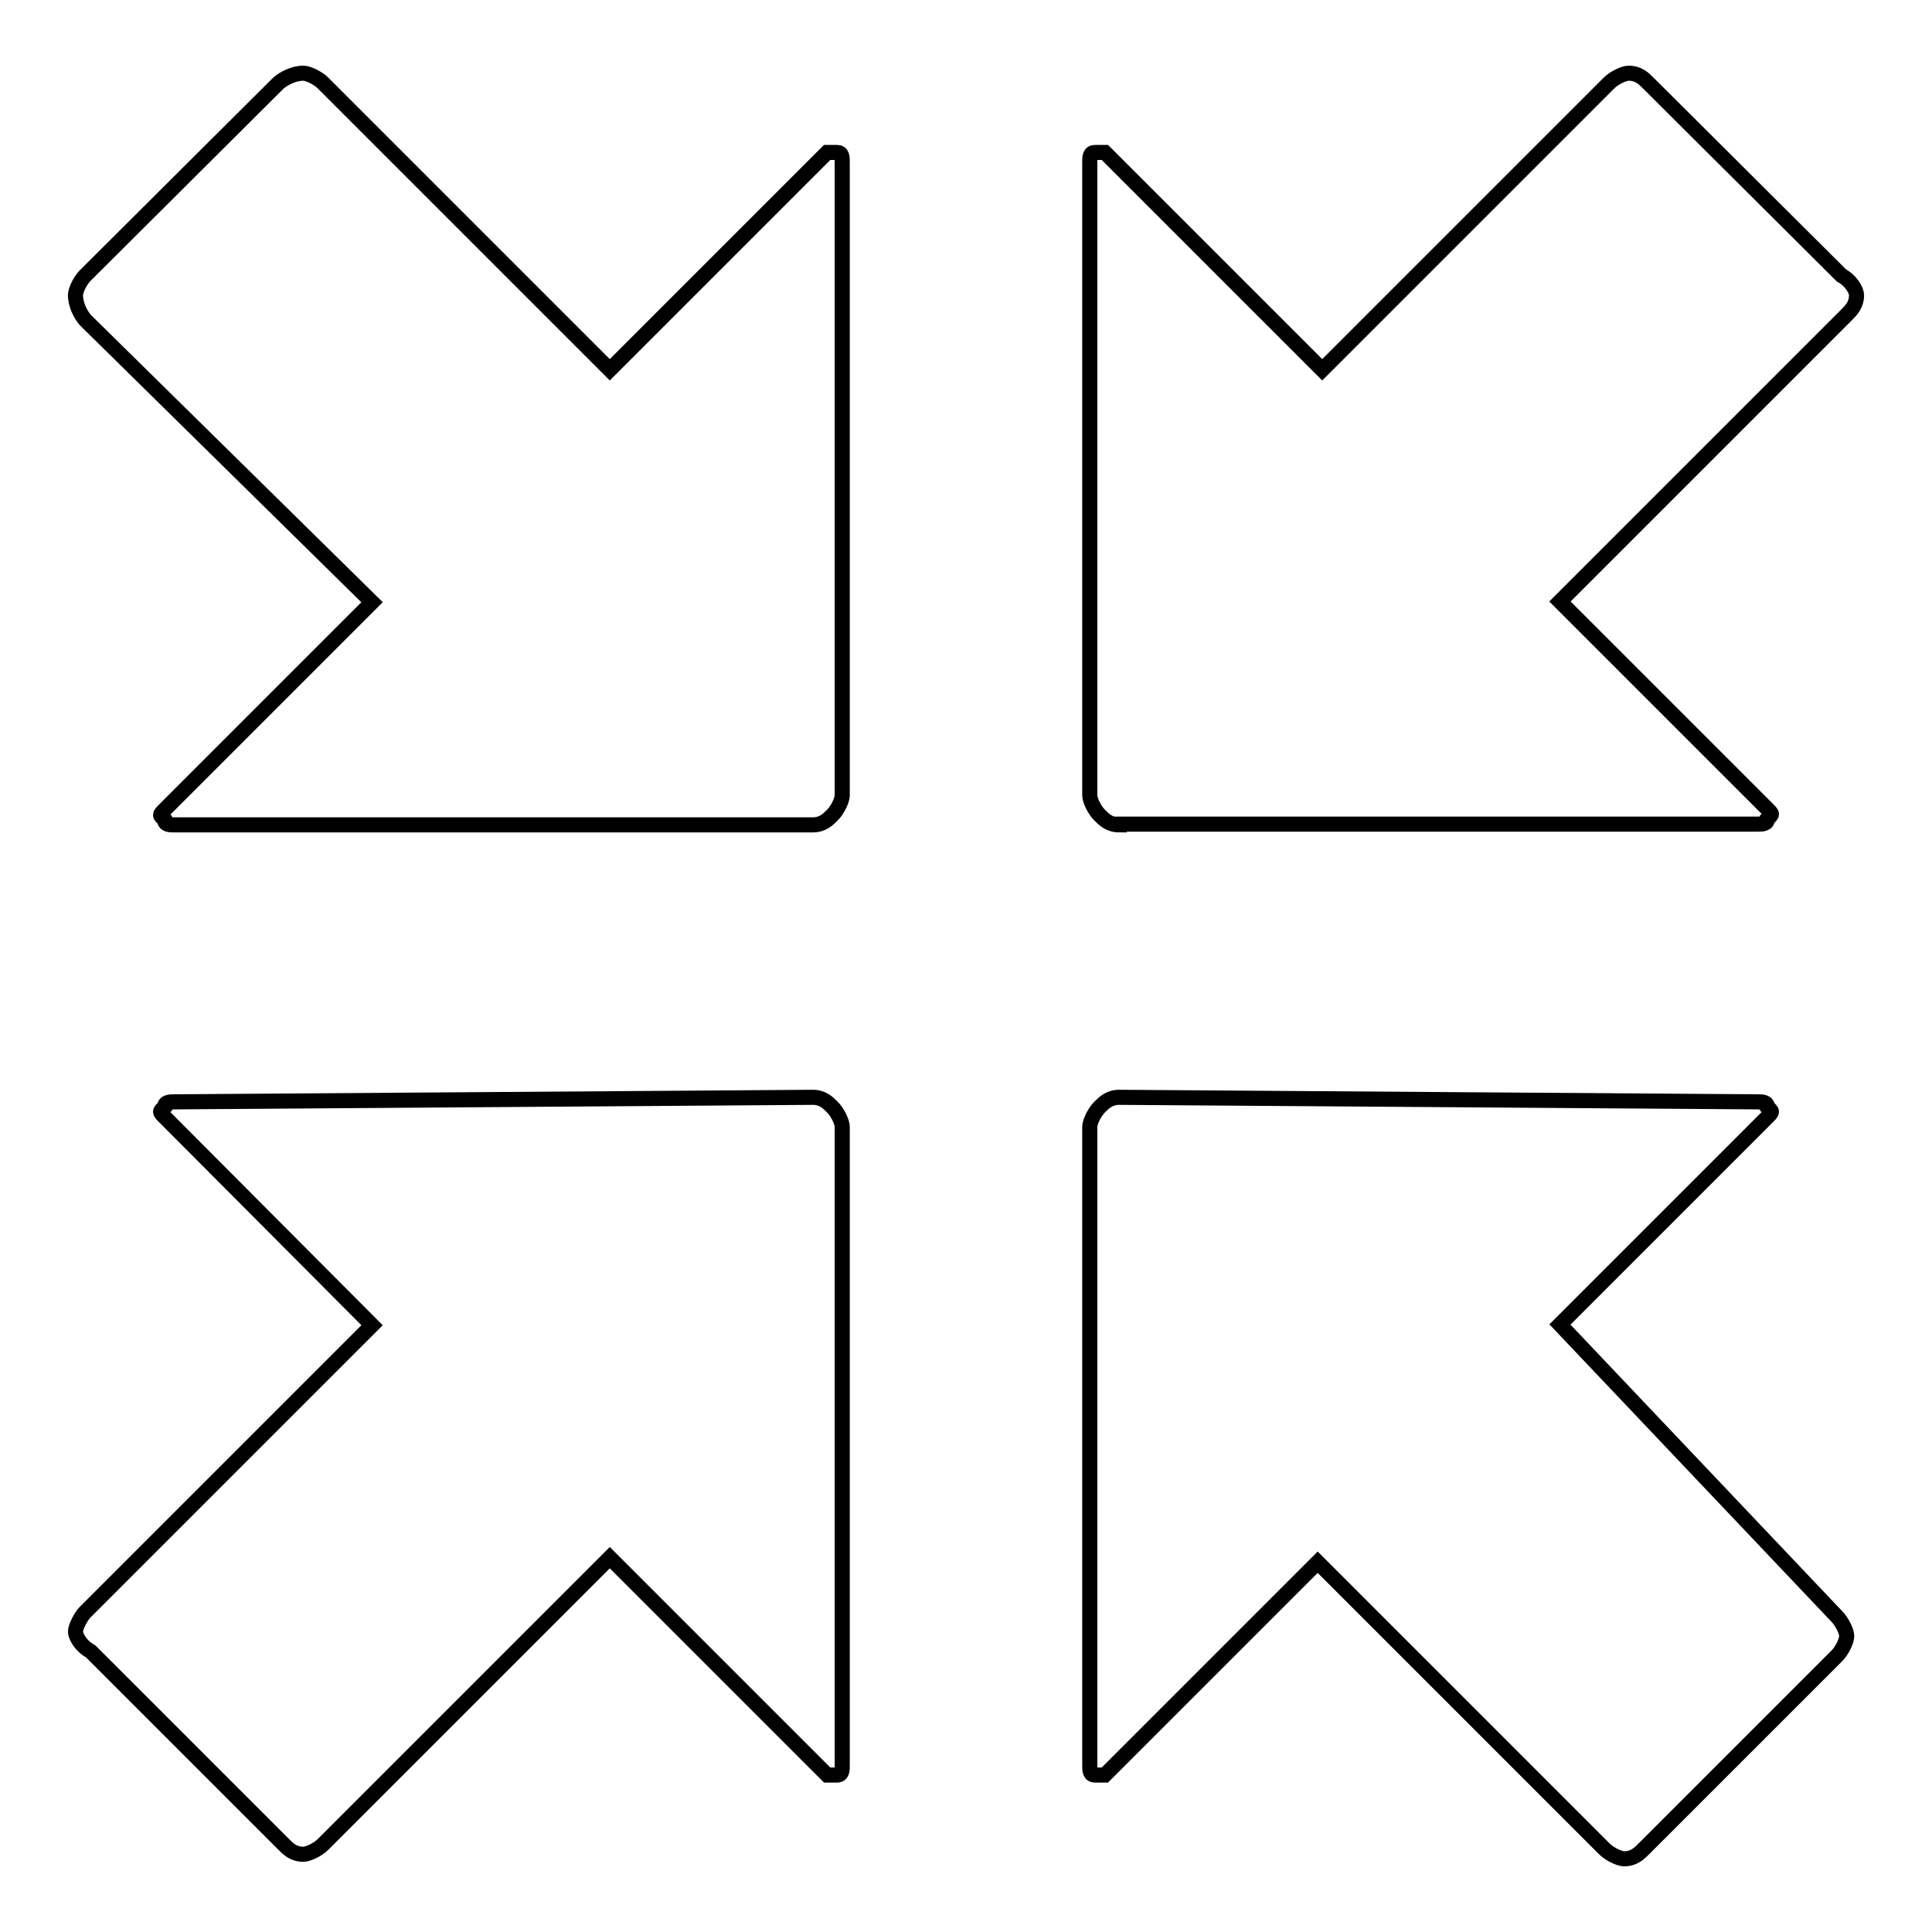 <?xml version="1.0" encoding="utf-8"?>
<!-- Svg Vector Icons : http://www.onlinewebfonts.com/icon -->
<!DOCTYPE svg PUBLIC "-//W3C//DTD SVG 1.1//EN" "http://www.w3.org/Graphics/SVG/1.1/DTD/svg11.dtd">
<svg version="1.1" xmlns="http://www.w3.org/2000/svg" xmlns:xlink="http://www.w3.org/1999/xlink" x="0px" y="0px" viewBox="0 0 256 256" enable-background="new 0 0 256 256" xml:space="preserve">
<g> <path stroke-width="2" fill-opacity="0" stroke="#000000"  d="M107.7,109.3c1.3,0,2-0.7,2.6-1.3c0.7-0.7,1.3-2,1.3-2.6V21.5c0-0.7,0-1.3-0.7-1.3h-1.3L80.8,49l-38-38 c-0.7-0.7-2-1.3-2.6-1.3c-1.3,0-2.6,0.7-3.3,1.3L11.3,36.5c-0.7,0.7-1.3,2-1.3,2.6c0,1.3,0.7,2.6,1.3,3.3l38,37.4l-27.5,27.5 c-0.7,0.7-0.7,0.7,0,1.3c0,0.7,0.7,0.7,1.3,0.7H107.7z M107.7,145.4c1.3,0,2,0.7,2.6,1.3c0.7,0.7,1.3,2,1.3,2.6v84.6 c0,0.7,0,1.3-0.7,1.3h-1.3l-28.8-28.8l-38,38c-0.7,0.7-2,1.3-2.6,1.3c-1.3,0-2-0.7-2.6-1.3L12,218.8c-1.3-0.7-2-2-2-2.6 s0.7-2,1.3-2.6l38-38L21.8,148c-0.7-0.7-0.7-0.7,0-1.3c0-0.7,0.7-0.7,1.3-0.7L107.7,145.4z M148.3,109.3c-1.3,0-2-0.7-2.6-1.3 c-0.7-0.7-1.3-2-1.3-2.6V21.5c0-0.7,0-1.3,0.7-1.3h1.3L175.2,49l38-38c0.7-0.7,2-1.3,2.6-1.3c1.3,0,2,0.7,2.6,1.3L244,36.5 c1.3,0.7,2,2,2,2.6c0,1.3-0.7,2-1.3,2.6l-38,38l27.5,27.5c0.7,0.7,0.7,0.7,0,1.3c0,0.7-0.7,0.7-1.3,0.7H148.3L148.3,109.3z  M148.3,145.4c-1.3,0-2,0.7-2.6,1.3c-0.7,0.7-1.3,2-1.3,2.6v84.6c0,0.7,0,1.3,0.7,1.3h1.3l28.2-28.2l38,38c0.7,0.7,2,1.3,2.6,1.3 c1.3,0,2-0.7,2.6-1.3l25.6-25.6c0.7-0.7,1.3-2,1.3-2.6c0-0.7-0.7-2-1.3-2.6l-36.7-38.7l27.5-27.5c0.7-0.7,0.7-0.7,0-1.3 c0-0.7-0.7-0.7-1.3-0.7L148.3,145.4z"/></g>
</svg>
